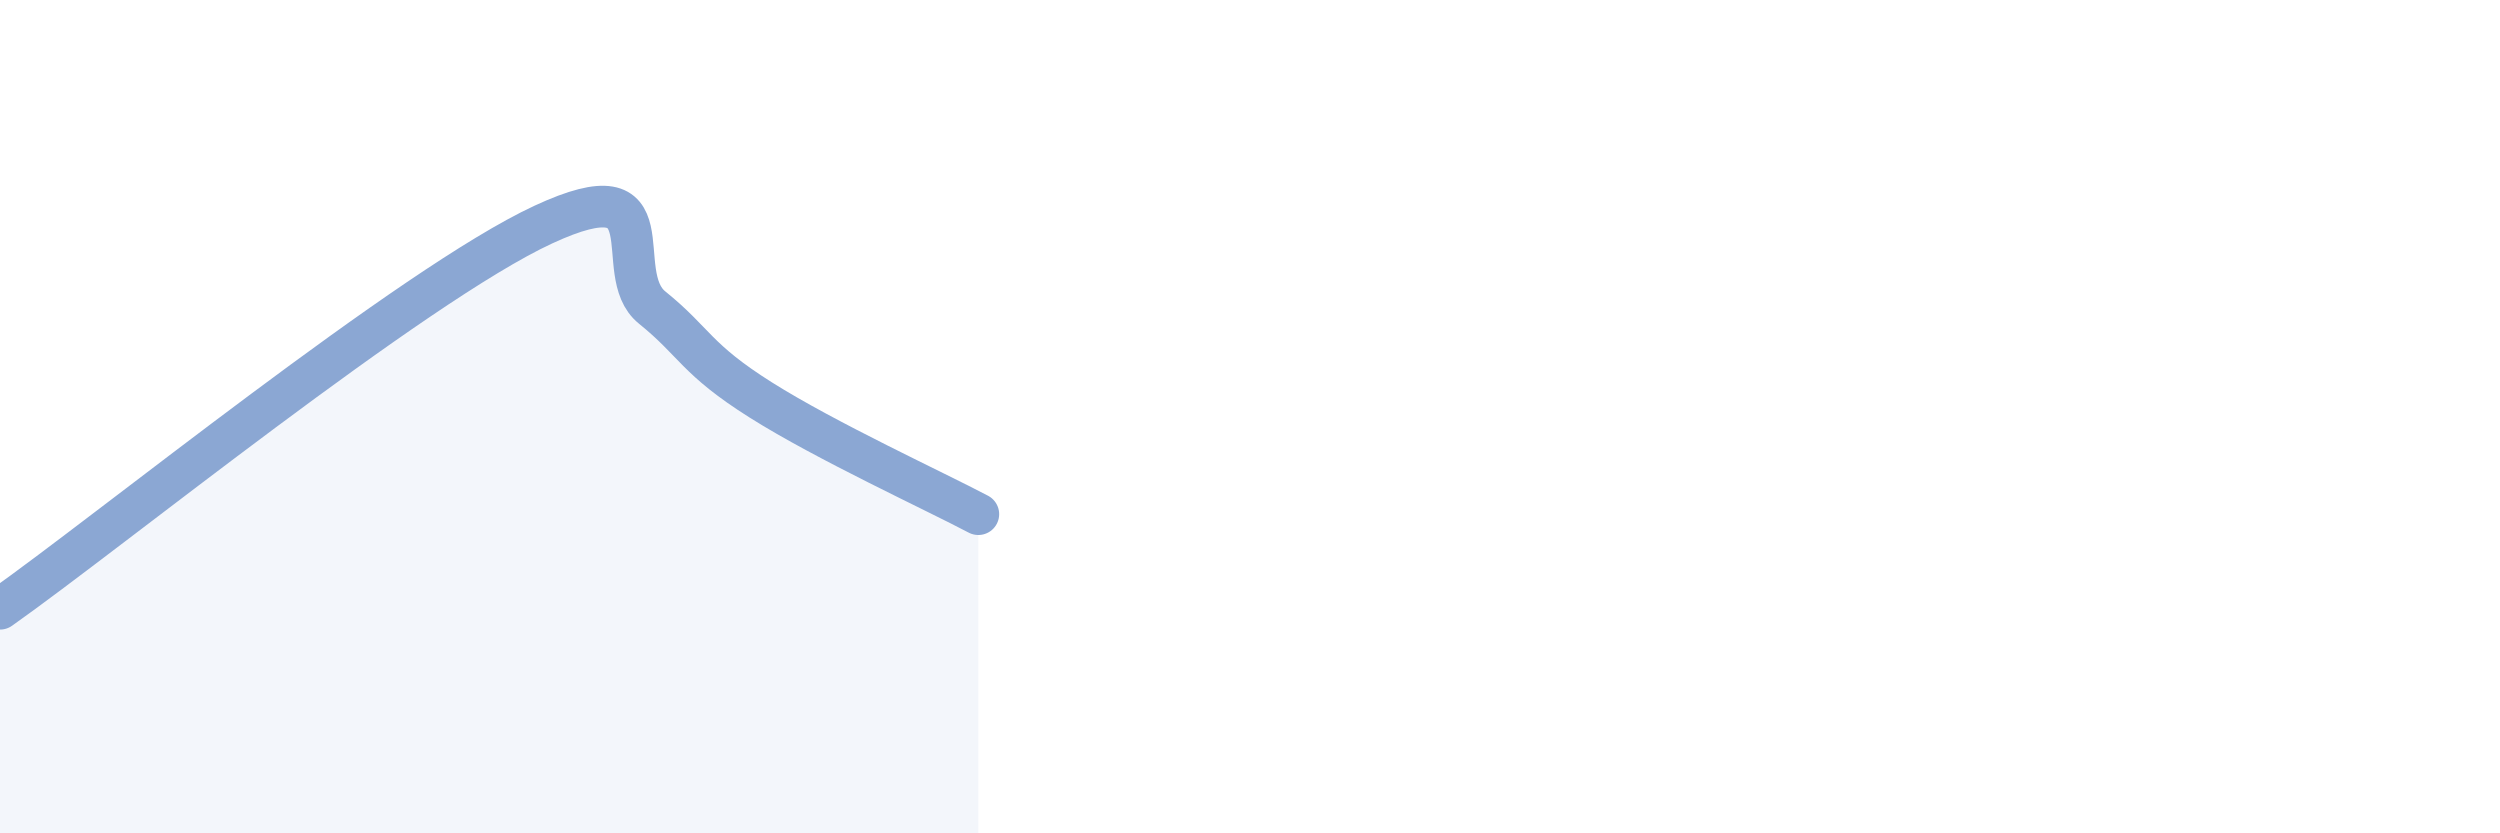 
    <svg width="60" height="20" viewBox="0 0 60 20" xmlns="http://www.w3.org/2000/svg">
      <path
        d="M 0,14.61 C 2.61,12.77 9.91,6.84 13.04,5.39 C 16.17,3.94 14.61,6.54 15.65,7.38 C 16.69,8.22 16.69,8.61 18.26,9.6 C 19.83,10.59 22.44,11.79 23.48,12.34L23.48 20L0 20Z"
        fill="#8ba7d3"
        opacity="0.1"
        stroke-linecap="round"
        stroke-linejoin="round"
      />
      <path
        d="M 0,14.61 C 2.61,12.77 9.91,6.84 13.04,5.39 C 16.17,3.94 14.61,6.54 15.65,7.38 C 16.69,8.22 16.69,8.61 18.26,9.6 C 19.83,10.59 22.44,11.79 23.48,12.34"
        stroke="#8ba7d3"
        stroke-width="1"
        fill="none"
        stroke-linecap="round"
        stroke-linejoin="round"
      />
    </svg>
  